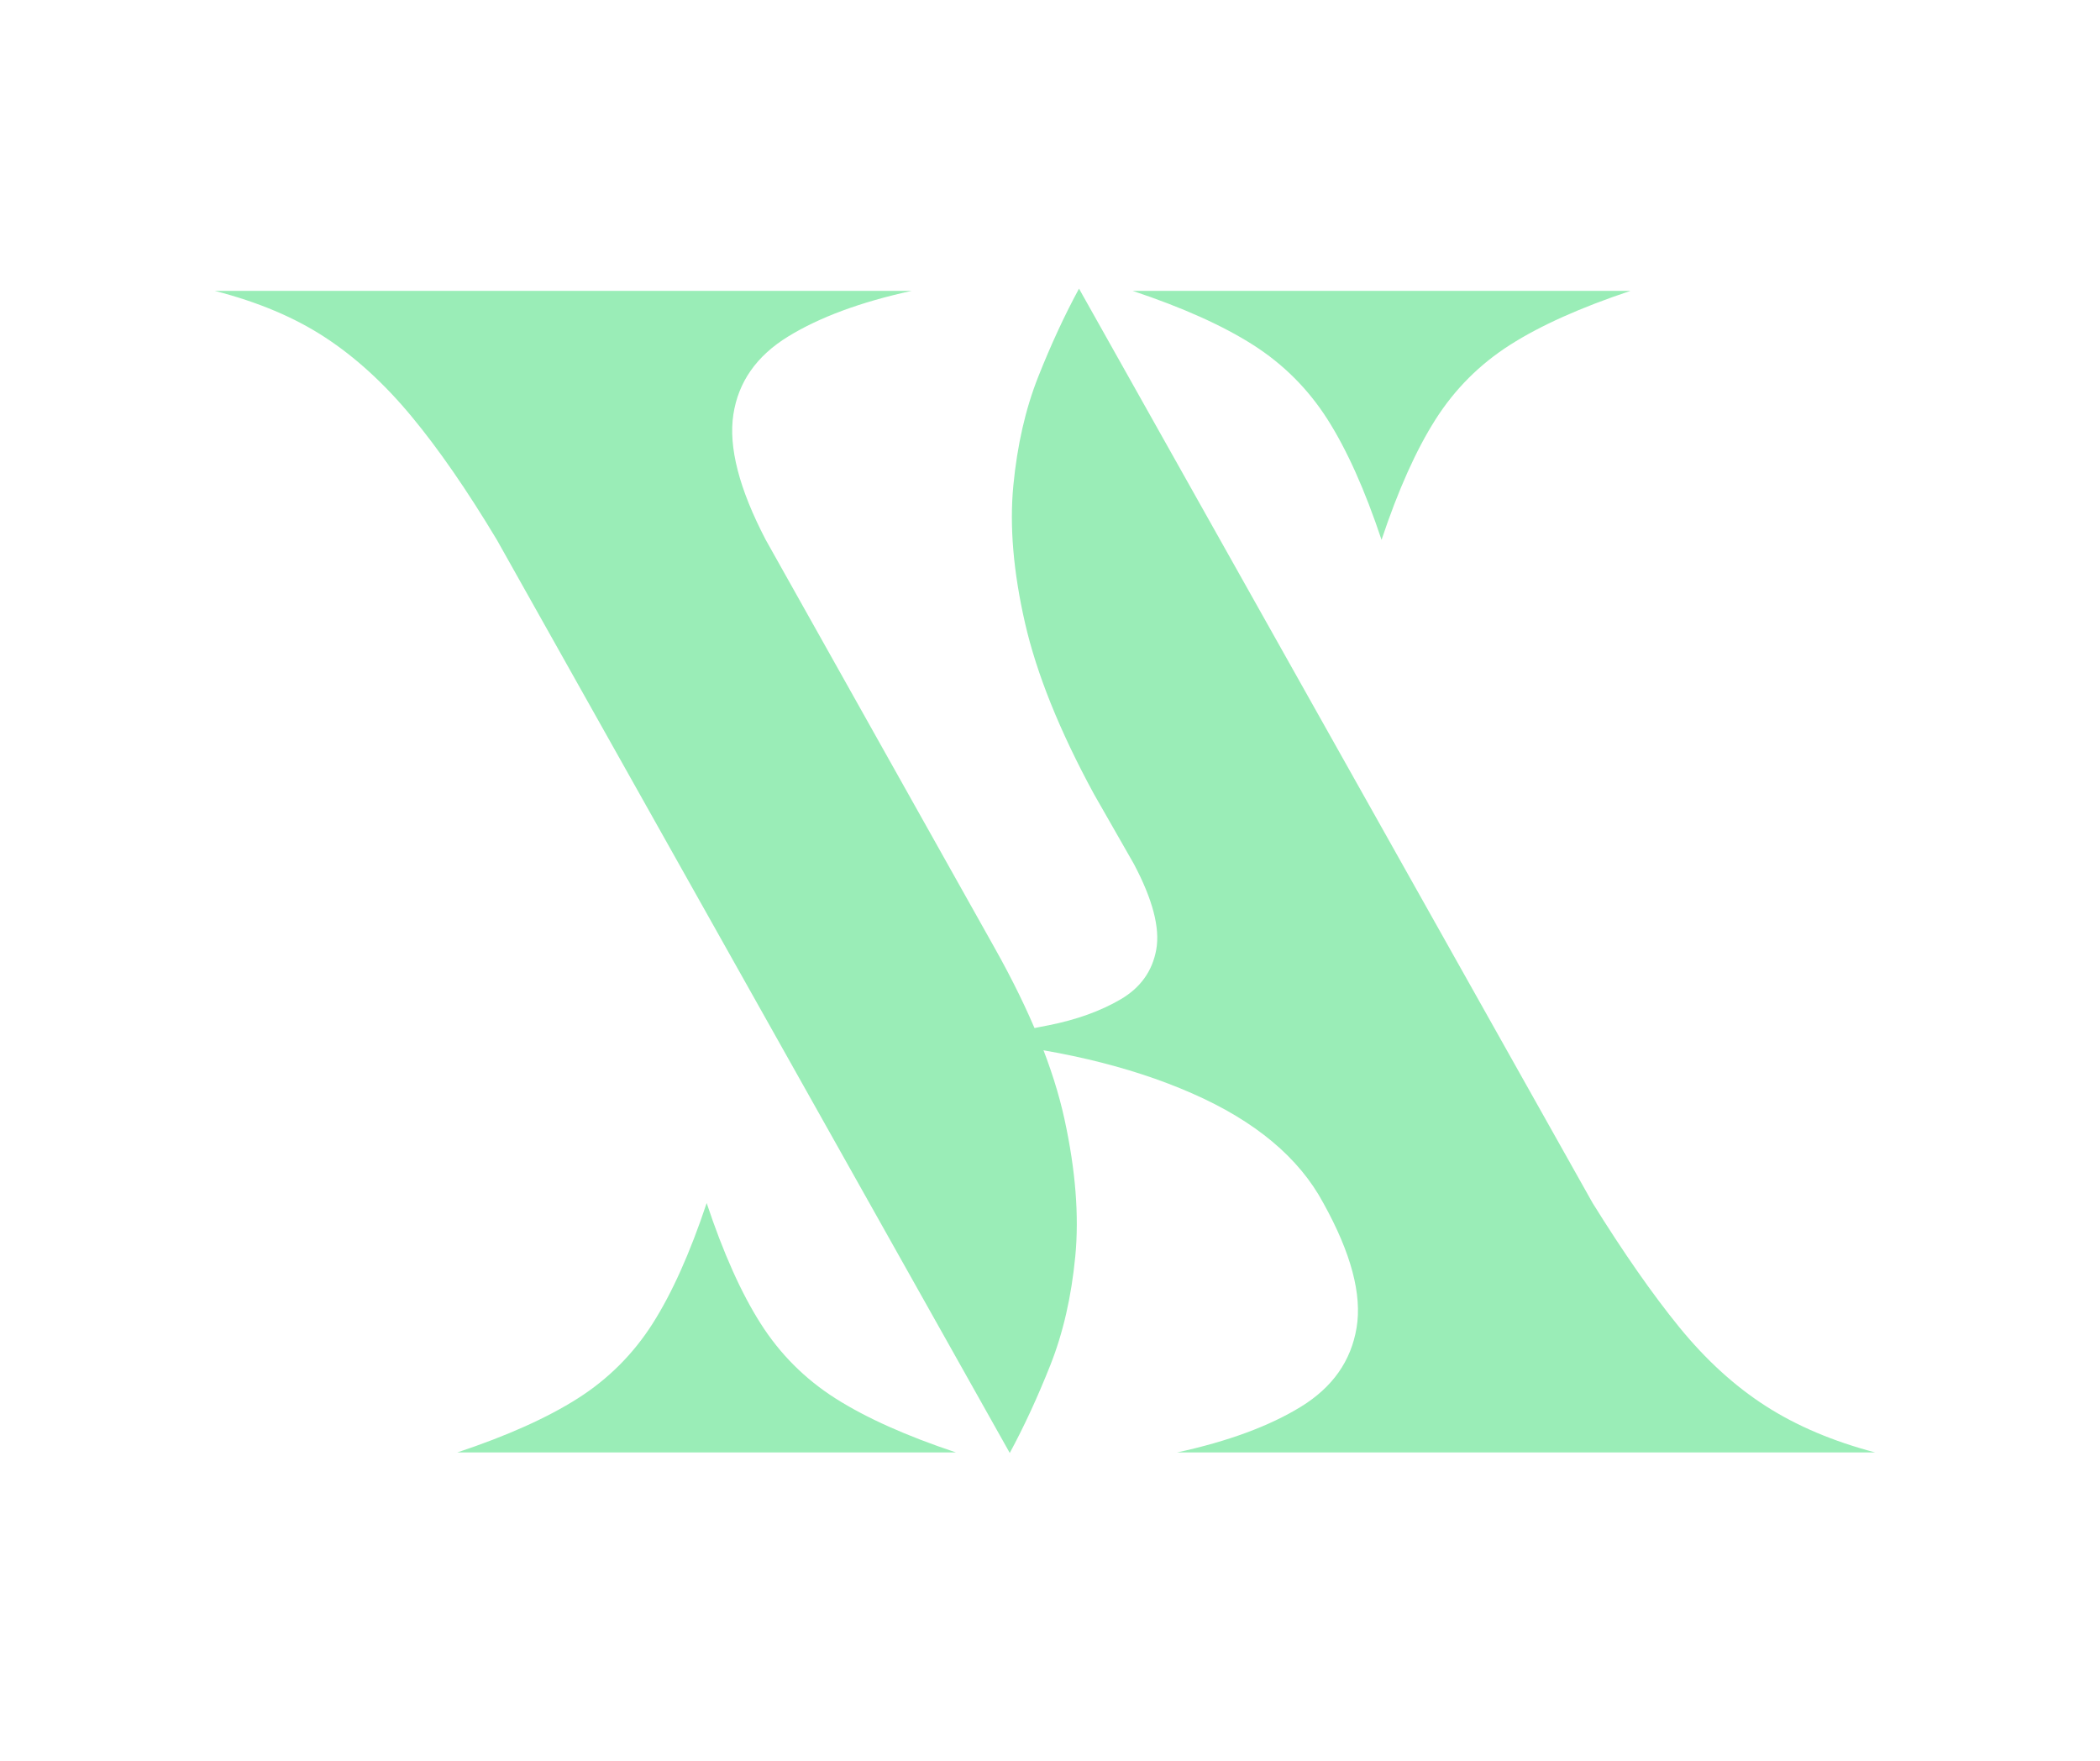 <svg xmlns="http://www.w3.org/2000/svg" xmlns:xlink="http://www.w3.org/1999/xlink" width="940" zoomAndPan="magnify" viewBox="0 0 705 591" height="788" preserveAspectRatio="xMidYMid meet" version="1.0"><defs><g/><clipPath id="be8a4798e7"><path d="M 76 0 L 566.719 0 L 566.719 590 L 76 590 Z M 76 0 " clip-rule="nonzero"/></clipPath><clipPath id="8be4d9de40"><rect x="0" width="491" y="0" height="590"/></clipPath><clipPath id="357b4ec145"><path d="M 0.316 0 L 479 0 L 479 590 L 0.316 590 Z M 0.316 0 " clip-rule="nonzero"/></clipPath><clipPath id="f7954902bc"><rect x="0" width="479" y="0" height="590"/></clipPath><clipPath id="8f7869ed44"><rect x="0" width="567" y="0" height="590"/></clipPath></defs><g transform="matrix(1, 0, 0, 1, 70, -0)"><g clip-path="url(#8f7869ed44)"><g clip-path="url(#be8a4798e7)"><g transform="matrix(1, 0, 0, 1, 76, -0)"><g clip-path="url(#8be4d9de40)"><g fill="#9aedb7" fill-opacity="1"><g transform="translate(0.269, 487.505)"><g><path d="M 248.891 0 C 266.004 -3.719 279.863 -8.832 290.469 -15.344 C 301.07 -21.852 307.301 -30.688 309.156 -41.844 C 311.02 -53.008 307.301 -66.961 298 -83.703 C 289.812 -98.961 275.113 -111.238 253.906 -120.531 C 232.707 -129.832 207.223 -135.785 177.453 -138.391 C 187.129 -139.879 196.617 -141.551 205.922 -143.406 C 215.223 -145.27 223.219 -148.156 229.906 -152.062 C 236.602 -155.969 240.602 -161.547 241.906 -168.797 C 243.207 -176.055 240.695 -185.641 234.375 -197.547 L 220.984 -220.984 C 209.453 -242.191 201.734 -261.352 197.828 -278.469 C 193.922 -295.582 192.617 -310.926 193.922 -324.5 C 195.223 -338.082 198.008 -350.266 202.281 -361.047 C 206.562 -371.836 211.125 -381.695 215.969 -390.625 L 388.406 -83.703 C 398.82 -66.961 408.492 -53.102 417.422 -42.125 C 426.348 -31.156 436.02 -22.32 446.438 -15.625 C 456.852 -8.926 469.129 -3.719 483.266 0 Z M 90.969 -83.703 C 96.539 -66.961 102.582 -53.477 109.094 -43.25 C 115.602 -33.02 123.973 -24.648 134.203 -18.141 C 144.441 -11.629 157.93 -5.582 174.672 0 L 7.25 0 C 23.988 -5.582 37.473 -11.629 47.703 -18.141 C 57.941 -24.648 66.316 -33.02 72.828 -43.25 C 79.336 -53.477 85.383 -66.961 90.969 -83.703 Z M 90.969 -83.703 "/></g></g></g></g></g></g><g clip-path="url(#357b4ec145)"><g transform="matrix(1, 0, 0, 1, 0, -0)"><g clip-path="url(#f7954902bc)"><g fill="#9aedb7" fill-opacity="1"><g transform="translate(0.399, 487.682)"><g><path d="M 263.578 -169.406 C 275.461 -148.227 283.258 -129.094 286.969 -112 C 290.688 -94.914 291.895 -79.594 290.594 -66.031 C 289.289 -52.469 286.504 -40.301 282.234 -29.531 C 277.961 -18.758 273.414 -8.914 268.594 0 L 96.406 -306.484 C 86.375 -323.191 76.805 -337.023 67.703 -347.984 C 58.598 -358.953 48.938 -367.773 38.719 -374.453 C 28.508 -381.141 16.16 -386.344 1.672 -390.062 L 235.703 -390.062 C 218.617 -386.344 204.781 -381.234 194.188 -374.734 C 183.602 -368.234 177.473 -359.504 175.797 -348.547 C 174.129 -337.586 177.754 -323.566 186.672 -306.484 Z M 477 -390.062 C 460.281 -384.488 446.812 -378.453 436.594 -371.953 C 426.375 -365.453 418.016 -357.094 411.516 -346.875 C 405.016 -336.656 398.977 -323.191 393.406 -306.484 C 387.832 -323.191 381.797 -336.656 375.297 -346.875 C 368.797 -357.094 360.438 -365.453 350.219 -371.953 C 340 -378.453 326.535 -384.488 309.828 -390.062 Z M 477 -390.062 "/></g></g></g></g></g></g></g></g></svg>
